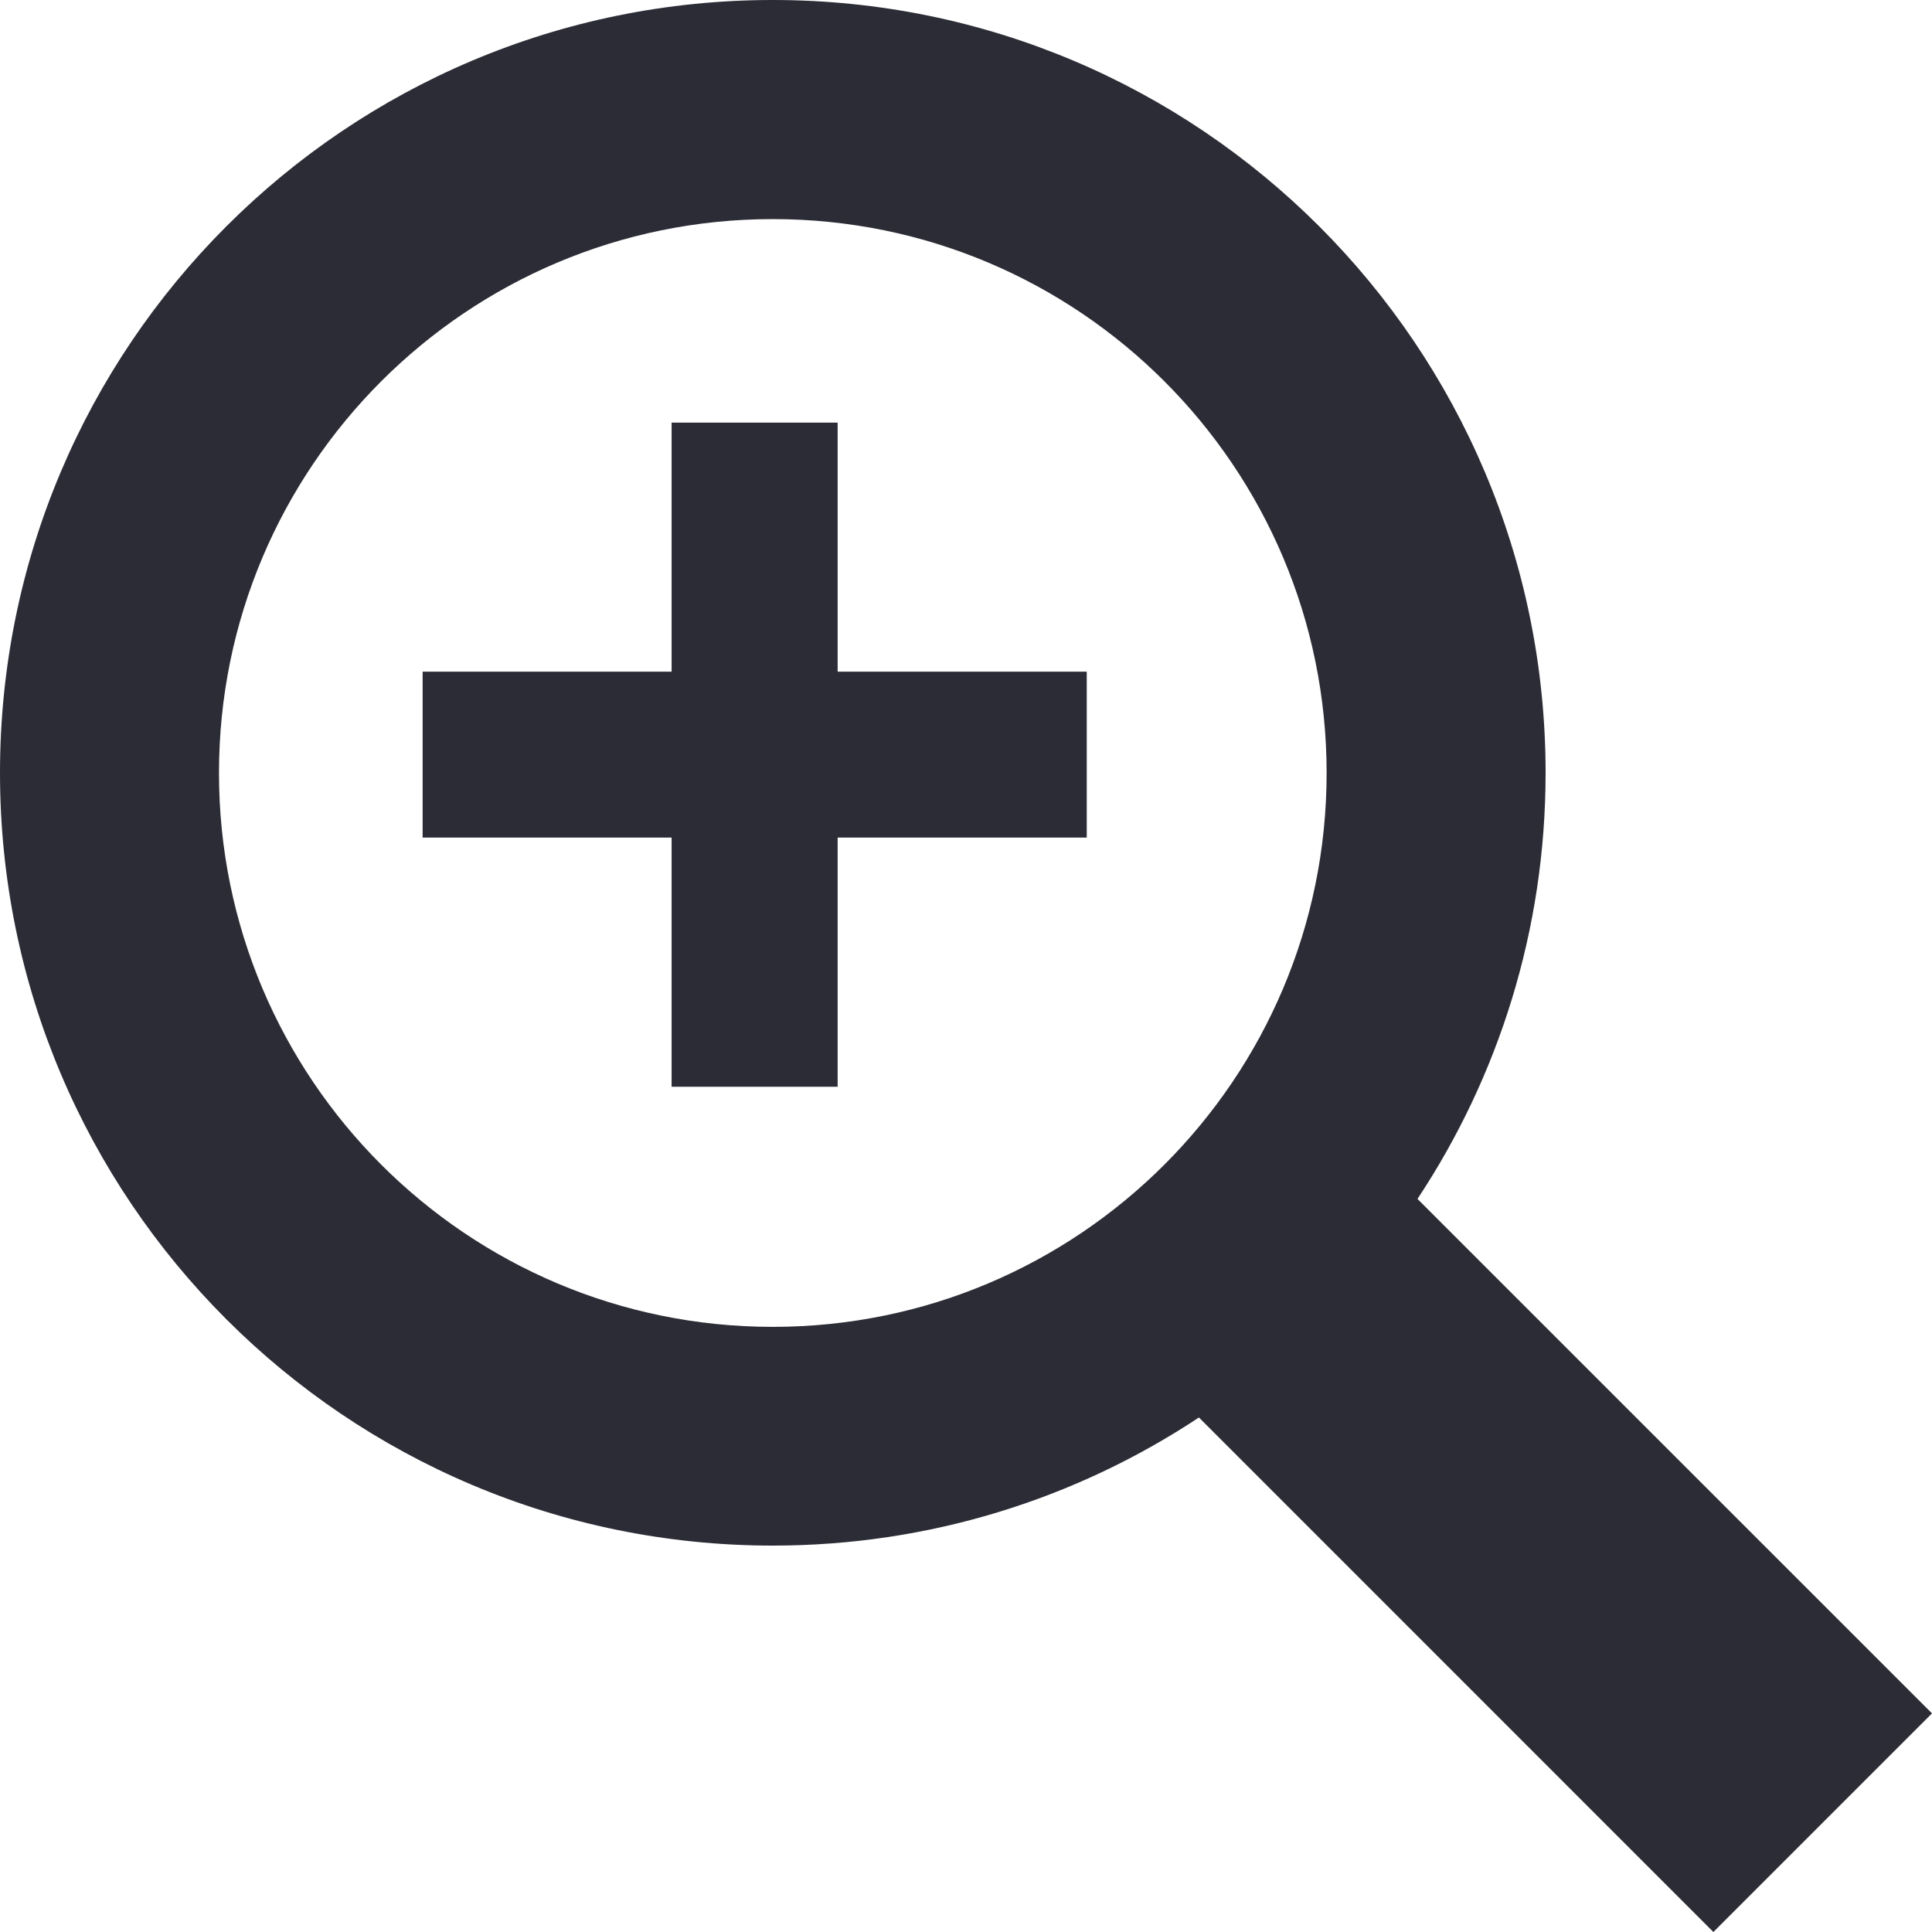 <svg xmlns="http://www.w3.org/2000/svg" width="32" height="32" viewBox="0 0 32 32">
  <g fill="#2C2C36" fill-rule="evenodd">
    <polygon points="13.874 7 11.124 7 11.124 11.125 7 11.125 7 13.873 11.124 13.873 11.124 18 13.874 18 13.874 13.873 18 13.873 18 11.125 13.874 11.125"/>
    <path d="M23.478,19.858 C24.818,17.834 25.6,15.408 25.6,12.801 C25.6,5.731 19.869,0 12.8,0 C5.73,0 0,5.731 0,12.801 C0,19.869 5.73,25.6 12.8,25.6 C15.408,25.6 17.835,24.818 19.858,23.478 L28.379,32 L32,28.379 L23.478,19.858 Z M12.8,21.977 C7.734,21.977 3.627,17.869 3.627,12.803 C3.627,7.736 7.734,3.629 12.8,3.629 C17.866,3.629 21.973,7.736 21.973,12.803 C21.973,17.869 17.866,21.977 12.8,21.977 L12.8,21.977 Z"/>
  </g>
</svg>
